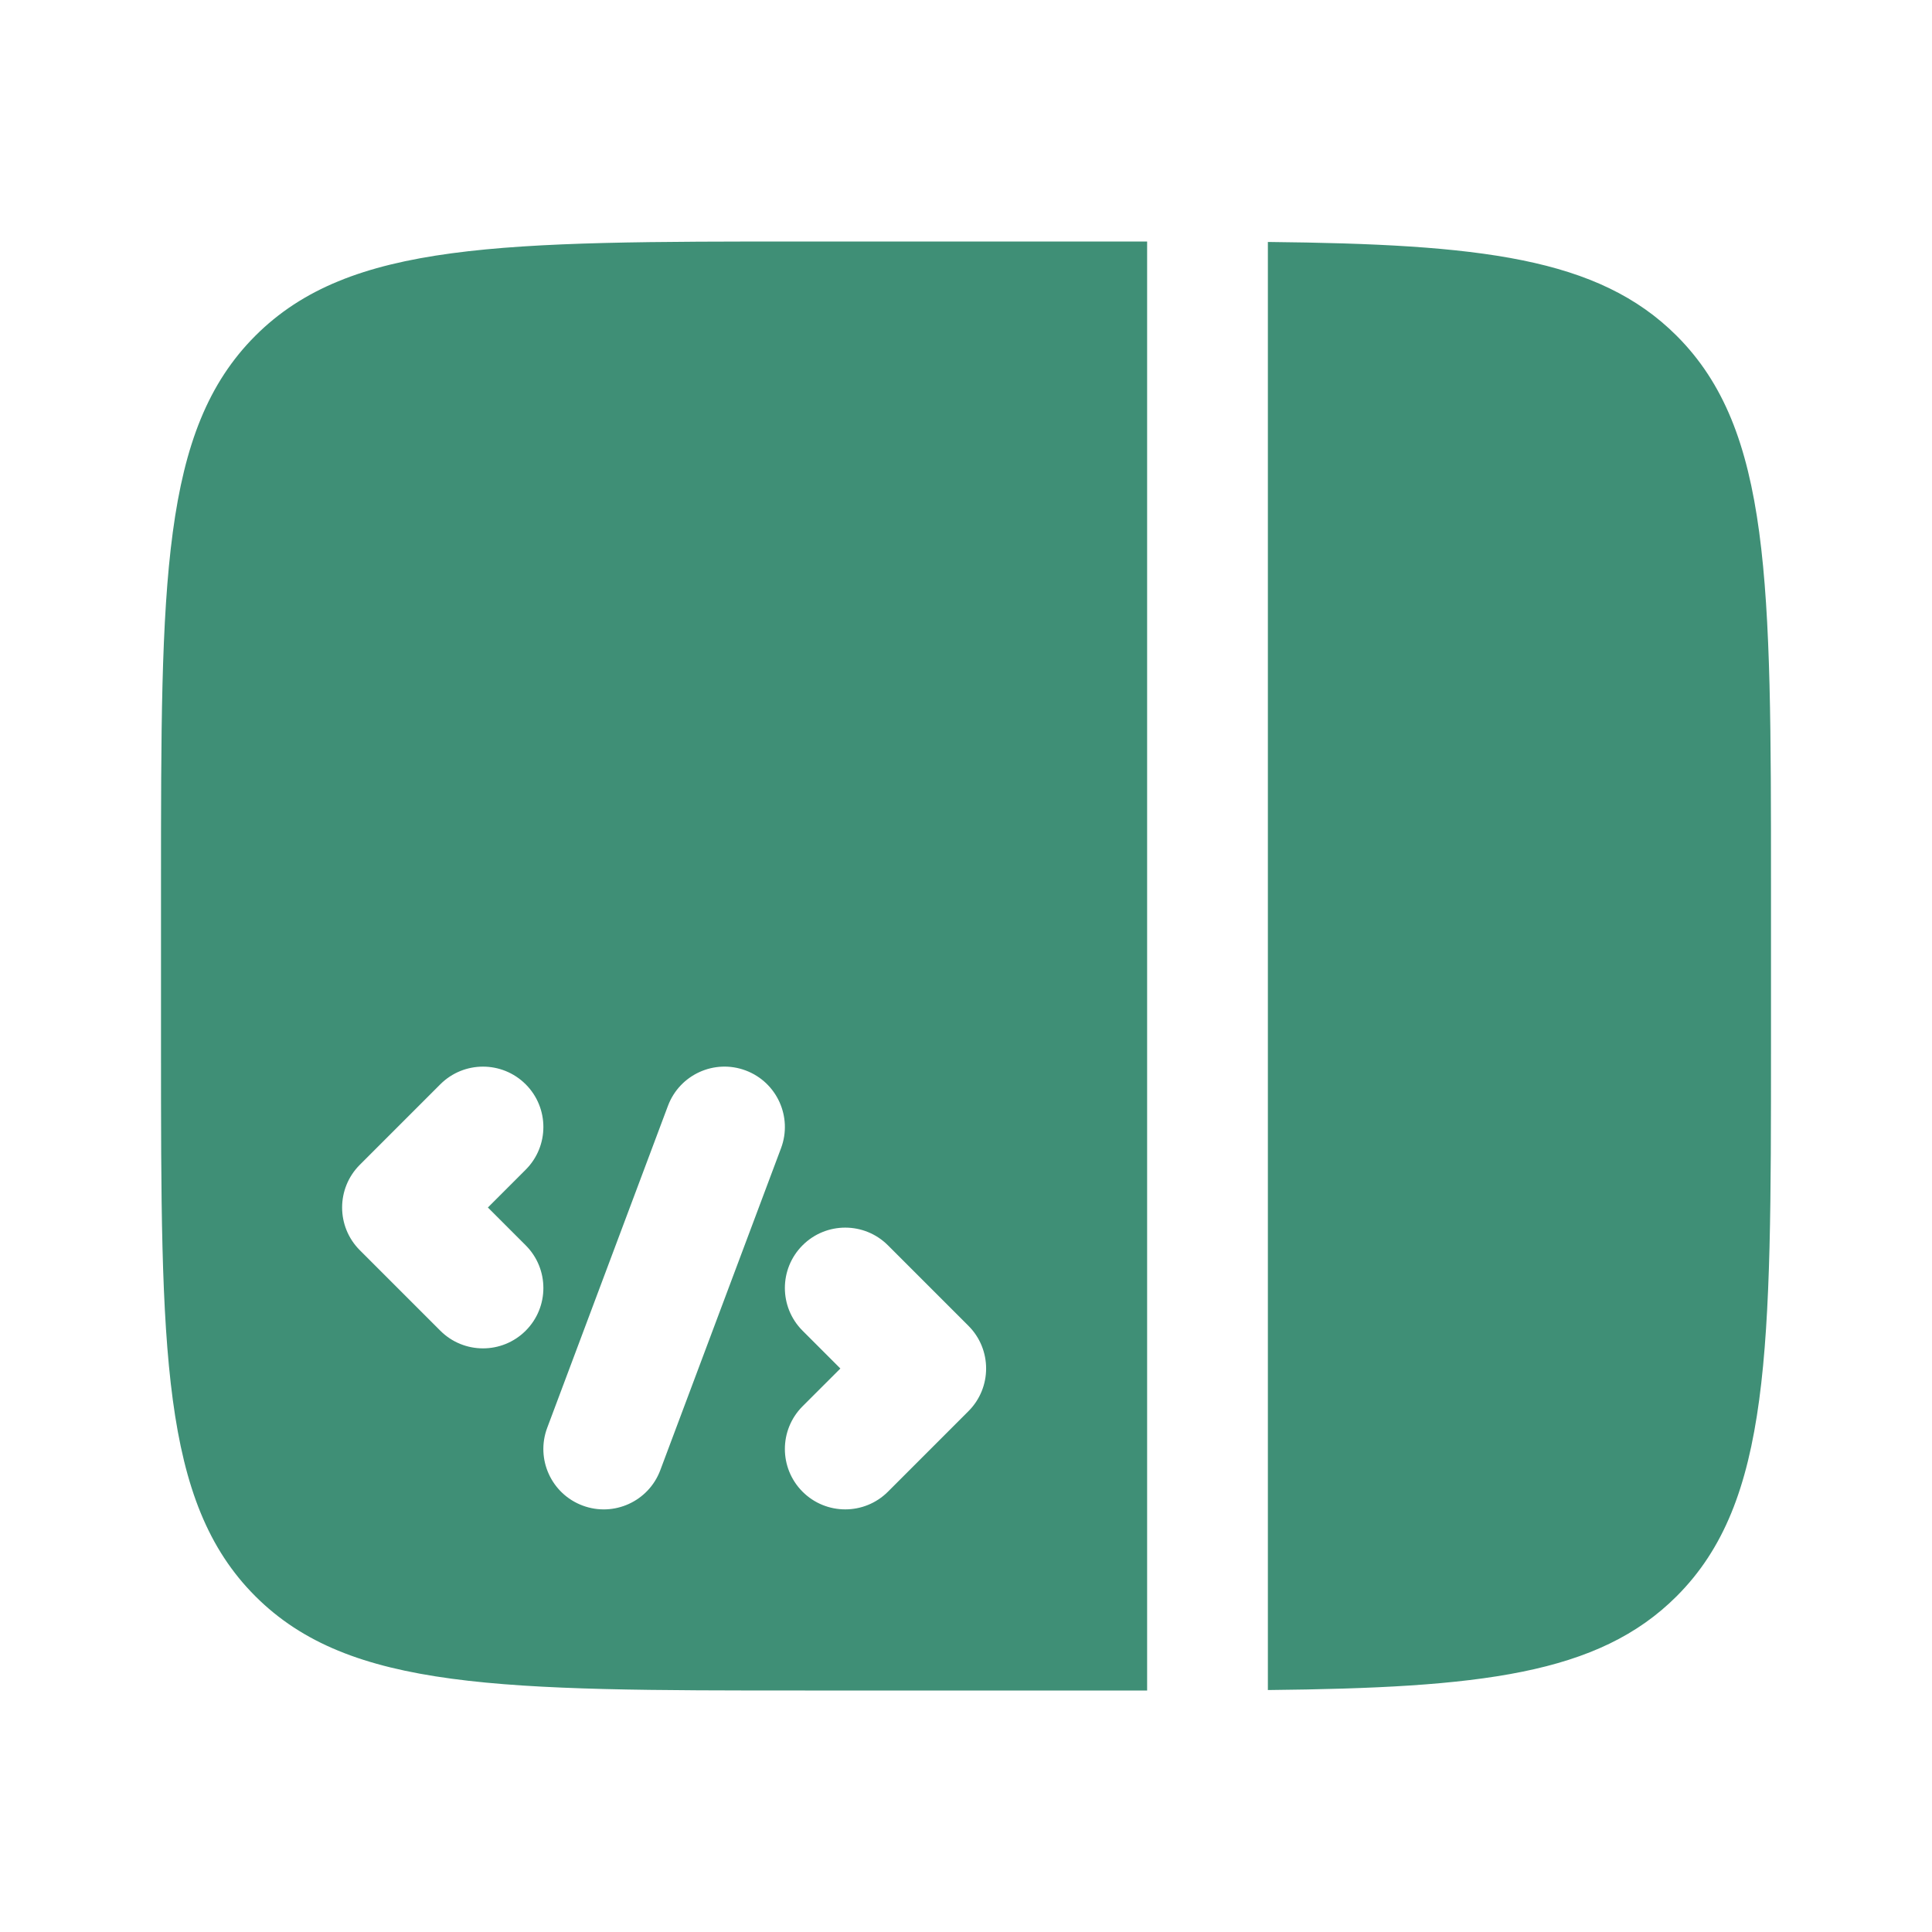 <svg width="80" height="80" viewBox="0 0 80 80" fill="none" xmlns="http://www.w3.org/2000/svg">
<path fill-rule="evenodd" clip-rule="evenodd" d="M6.667 36.667C6.667 24.096 6.667 17.811 10.572 13.905C14.477 10 20.762 10 33.333 10H46.666H47.5L47.5 70H46.666H33.333C20.762 70 14.477 70 10.572 66.095C6.667 62.19 6.667 55.904 6.667 43.333V36.667ZM52.5 69.981L52.5 10.019C61.286 10.111 66.18 10.658 69.428 13.905C73.333 17.811 73.333 24.096 73.333 36.667V43.333C73.333 55.904 73.333 62.19 69.428 66.095C66.18 69.343 61.286 69.889 52.5 69.981ZM33.232 51.566C34.208 50.589 35.791 50.589 36.768 51.566L40.101 54.899C41.077 55.875 41.077 57.458 40.101 58.434L36.768 61.768C35.791 62.744 34.208 62.744 33.232 61.768C32.256 60.791 32.256 59.209 33.232 58.232L34.798 56.667L33.232 55.101C32.256 54.125 32.256 52.542 33.232 51.566ZM32.341 47.544C32.825 46.252 32.17 44.811 30.878 44.326C29.585 43.841 28.144 44.496 27.659 45.789L22.659 59.122C22.174 60.415 22.829 61.856 24.122 62.341C25.415 62.826 26.856 62.171 27.341 60.878L32.341 47.544ZM21.768 44.899C22.744 45.875 22.744 47.458 21.768 48.434L20.202 50L21.768 51.566C22.744 52.542 22.744 54.125 21.768 55.101C20.791 56.077 19.208 56.077 18.232 55.101L14.899 51.768C13.922 50.791 13.922 49.209 14.899 48.232L18.232 44.899C19.208 43.923 20.791 43.923 21.768 44.899Z" fill="#3F8F76"/>
</svg>
